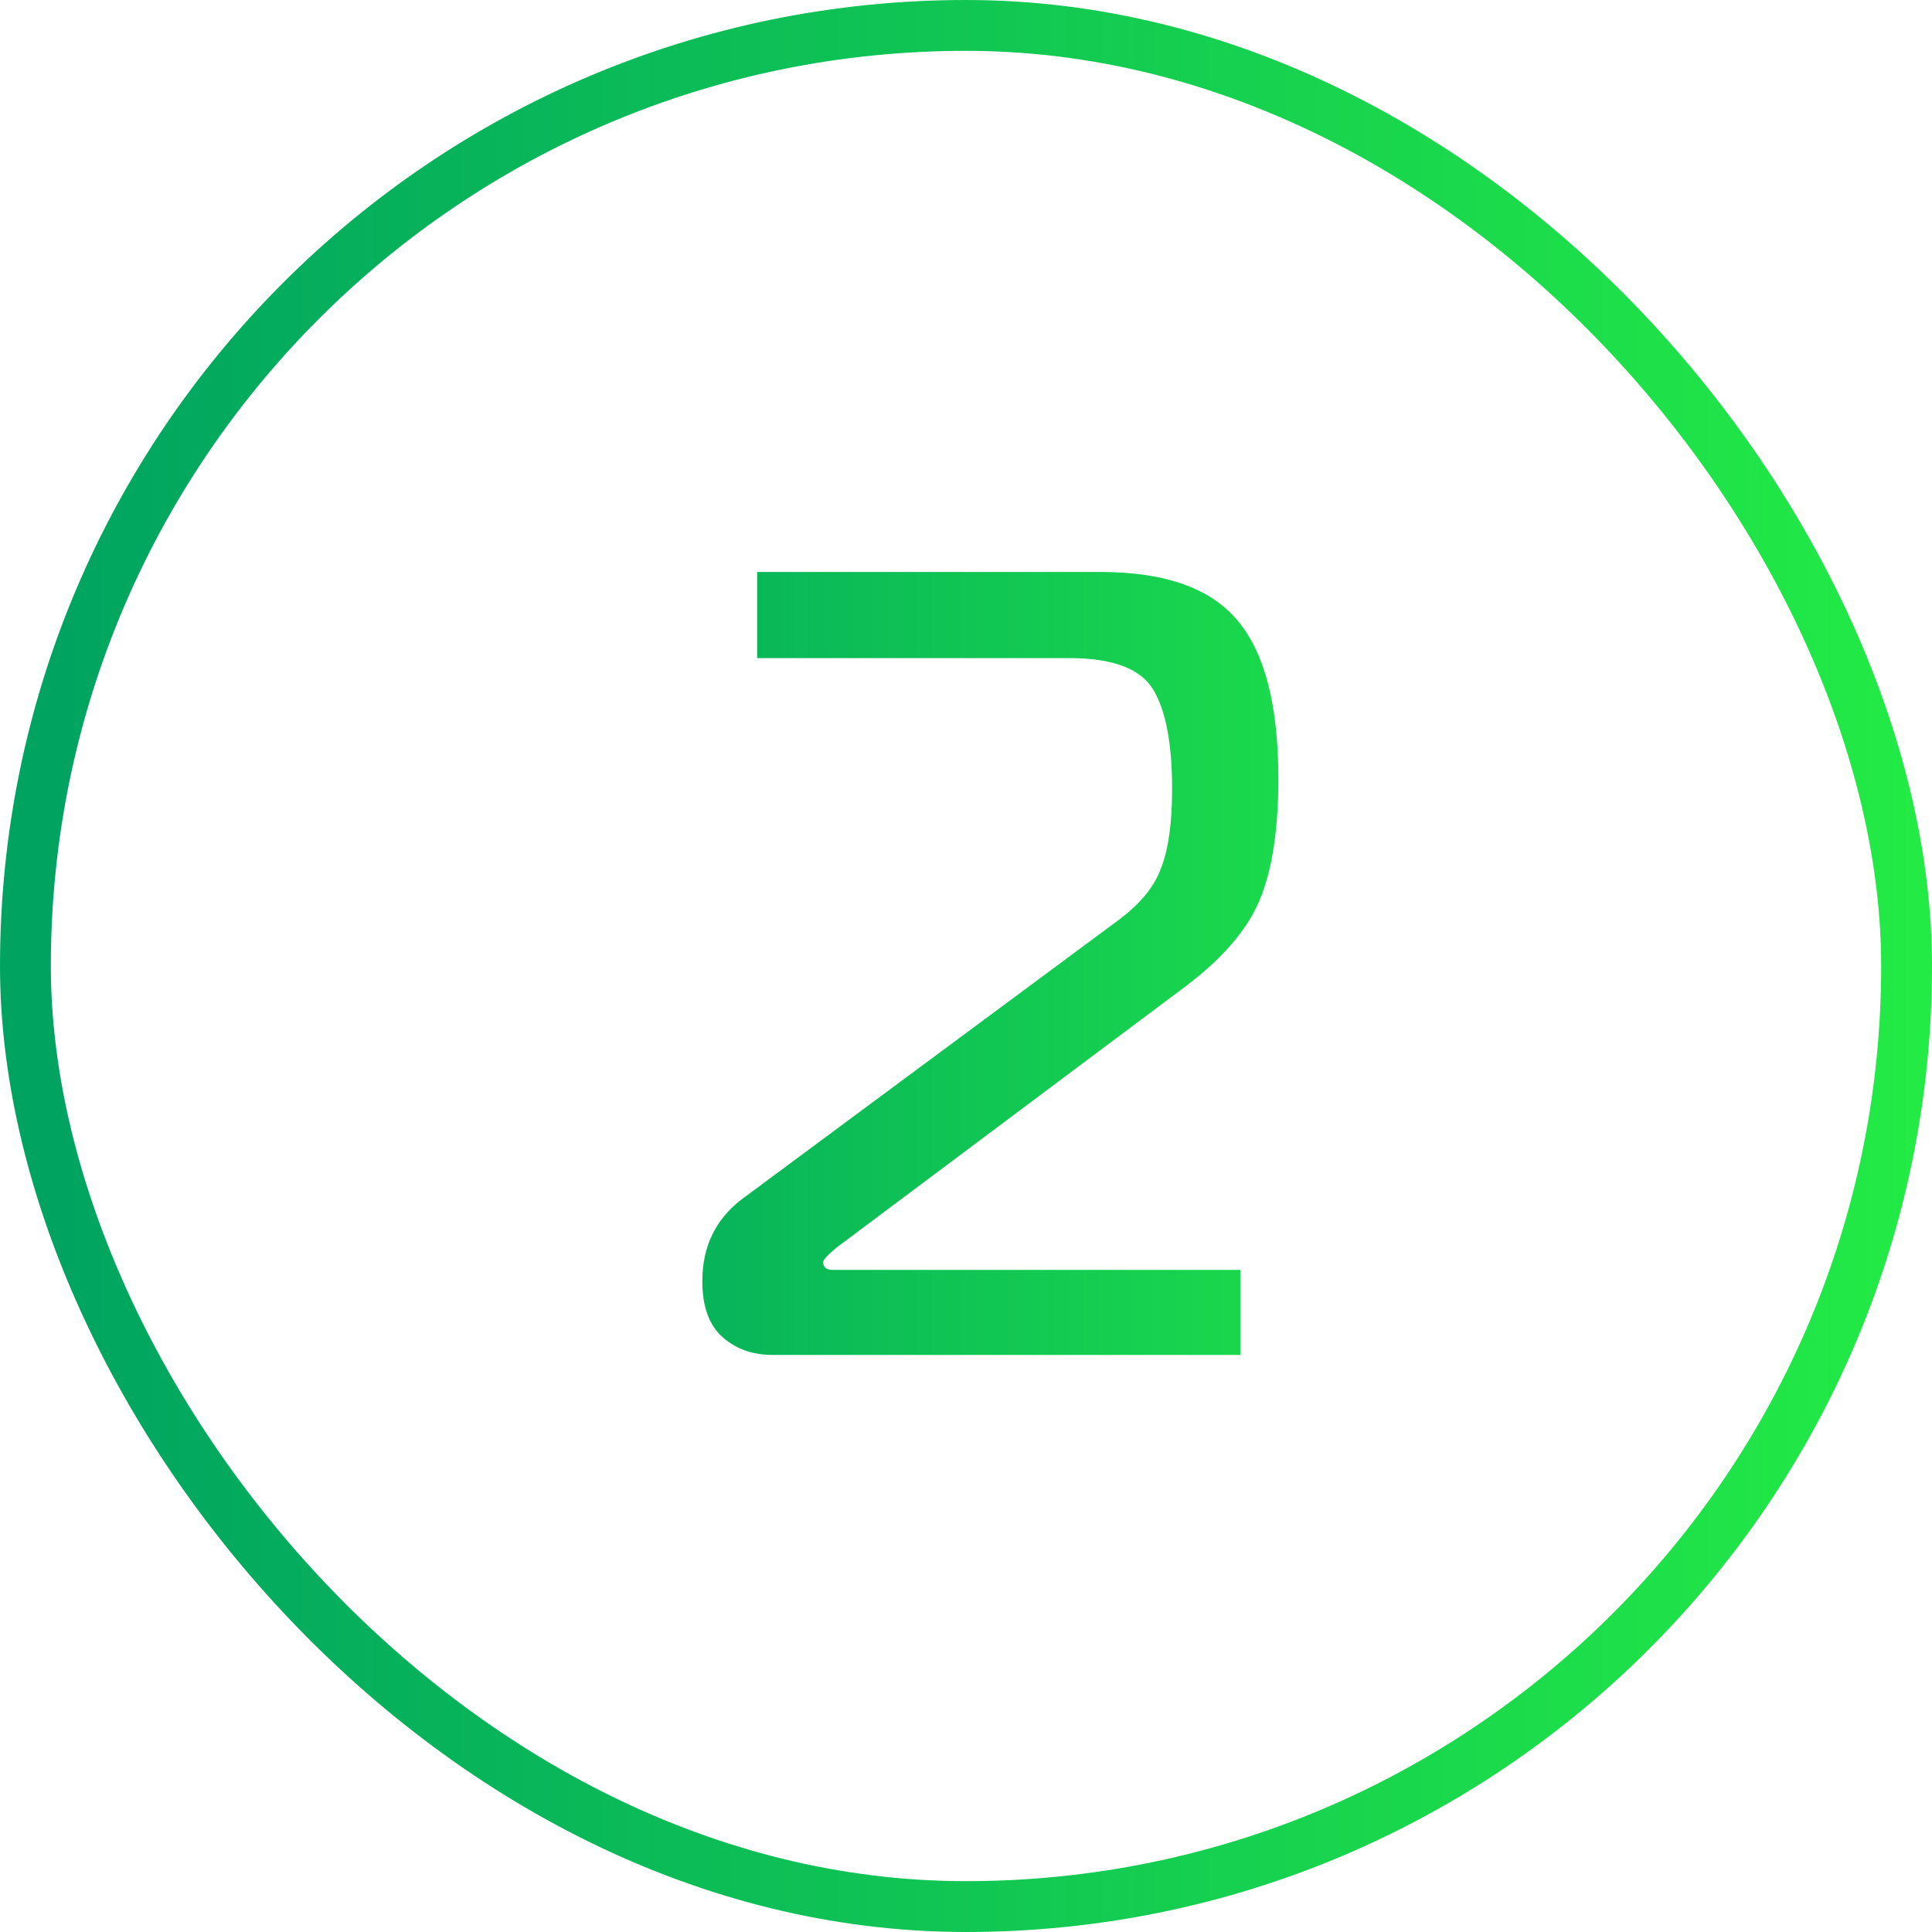 <?xml version="1.0" encoding="UTF-8"?> <svg xmlns="http://www.w3.org/2000/svg" width="38" height="38" viewBox="0 0 38 38" fill="none"> <rect x="0.5" y="0.5" width="37" height="37" rx="18.5" stroke="url(#paint0_linear_1734_617)"></rect> <path d="M24.396 26.65H15.2C14.804 26.65 14.474 26.533 14.21 26.298C13.946 26.063 13.814 25.697 13.814 25.198C13.814 24.523 14.07 23.988 14.584 23.592L21.976 18.114C22.416 17.791 22.702 17.447 22.834 17.08C22.98 16.713 23.054 16.193 23.054 15.518C23.054 14.623 22.929 13.971 22.68 13.56C22.43 13.149 21.881 12.944 21.03 12.944H14.892V11.25H21.646C22.922 11.25 23.824 11.573 24.352 12.218C24.88 12.849 25.144 13.883 25.144 15.32C25.144 16.332 25.019 17.131 24.77 17.718C24.52 18.305 24.022 18.877 23.274 19.434L16.454 24.538C16.278 24.685 16.19 24.78 16.19 24.824C16.19 24.927 16.256 24.978 16.388 24.978H24.396V26.65Z" fill="url(#paint1_linear_1734_617)"></path> <defs> <linearGradient id="paint0_linear_1734_617" x1="1.202" y1="36.145" x2="38" y2="36.145" gradientUnits="userSpaceOnUse"> <stop stop-color="#00A460"></stop> <stop offset="1" stop-color="#23EB45"></stop> </linearGradient> <linearGradient id="paint1_linear_1734_617" x1="9.242" y1="32.855" x2="30.401" y2="32.855" gradientUnits="userSpaceOnUse"> <stop stop-color="#00A460"></stop> <stop offset="1" stop-color="#23EB45"></stop> </linearGradient> </defs> </svg> 